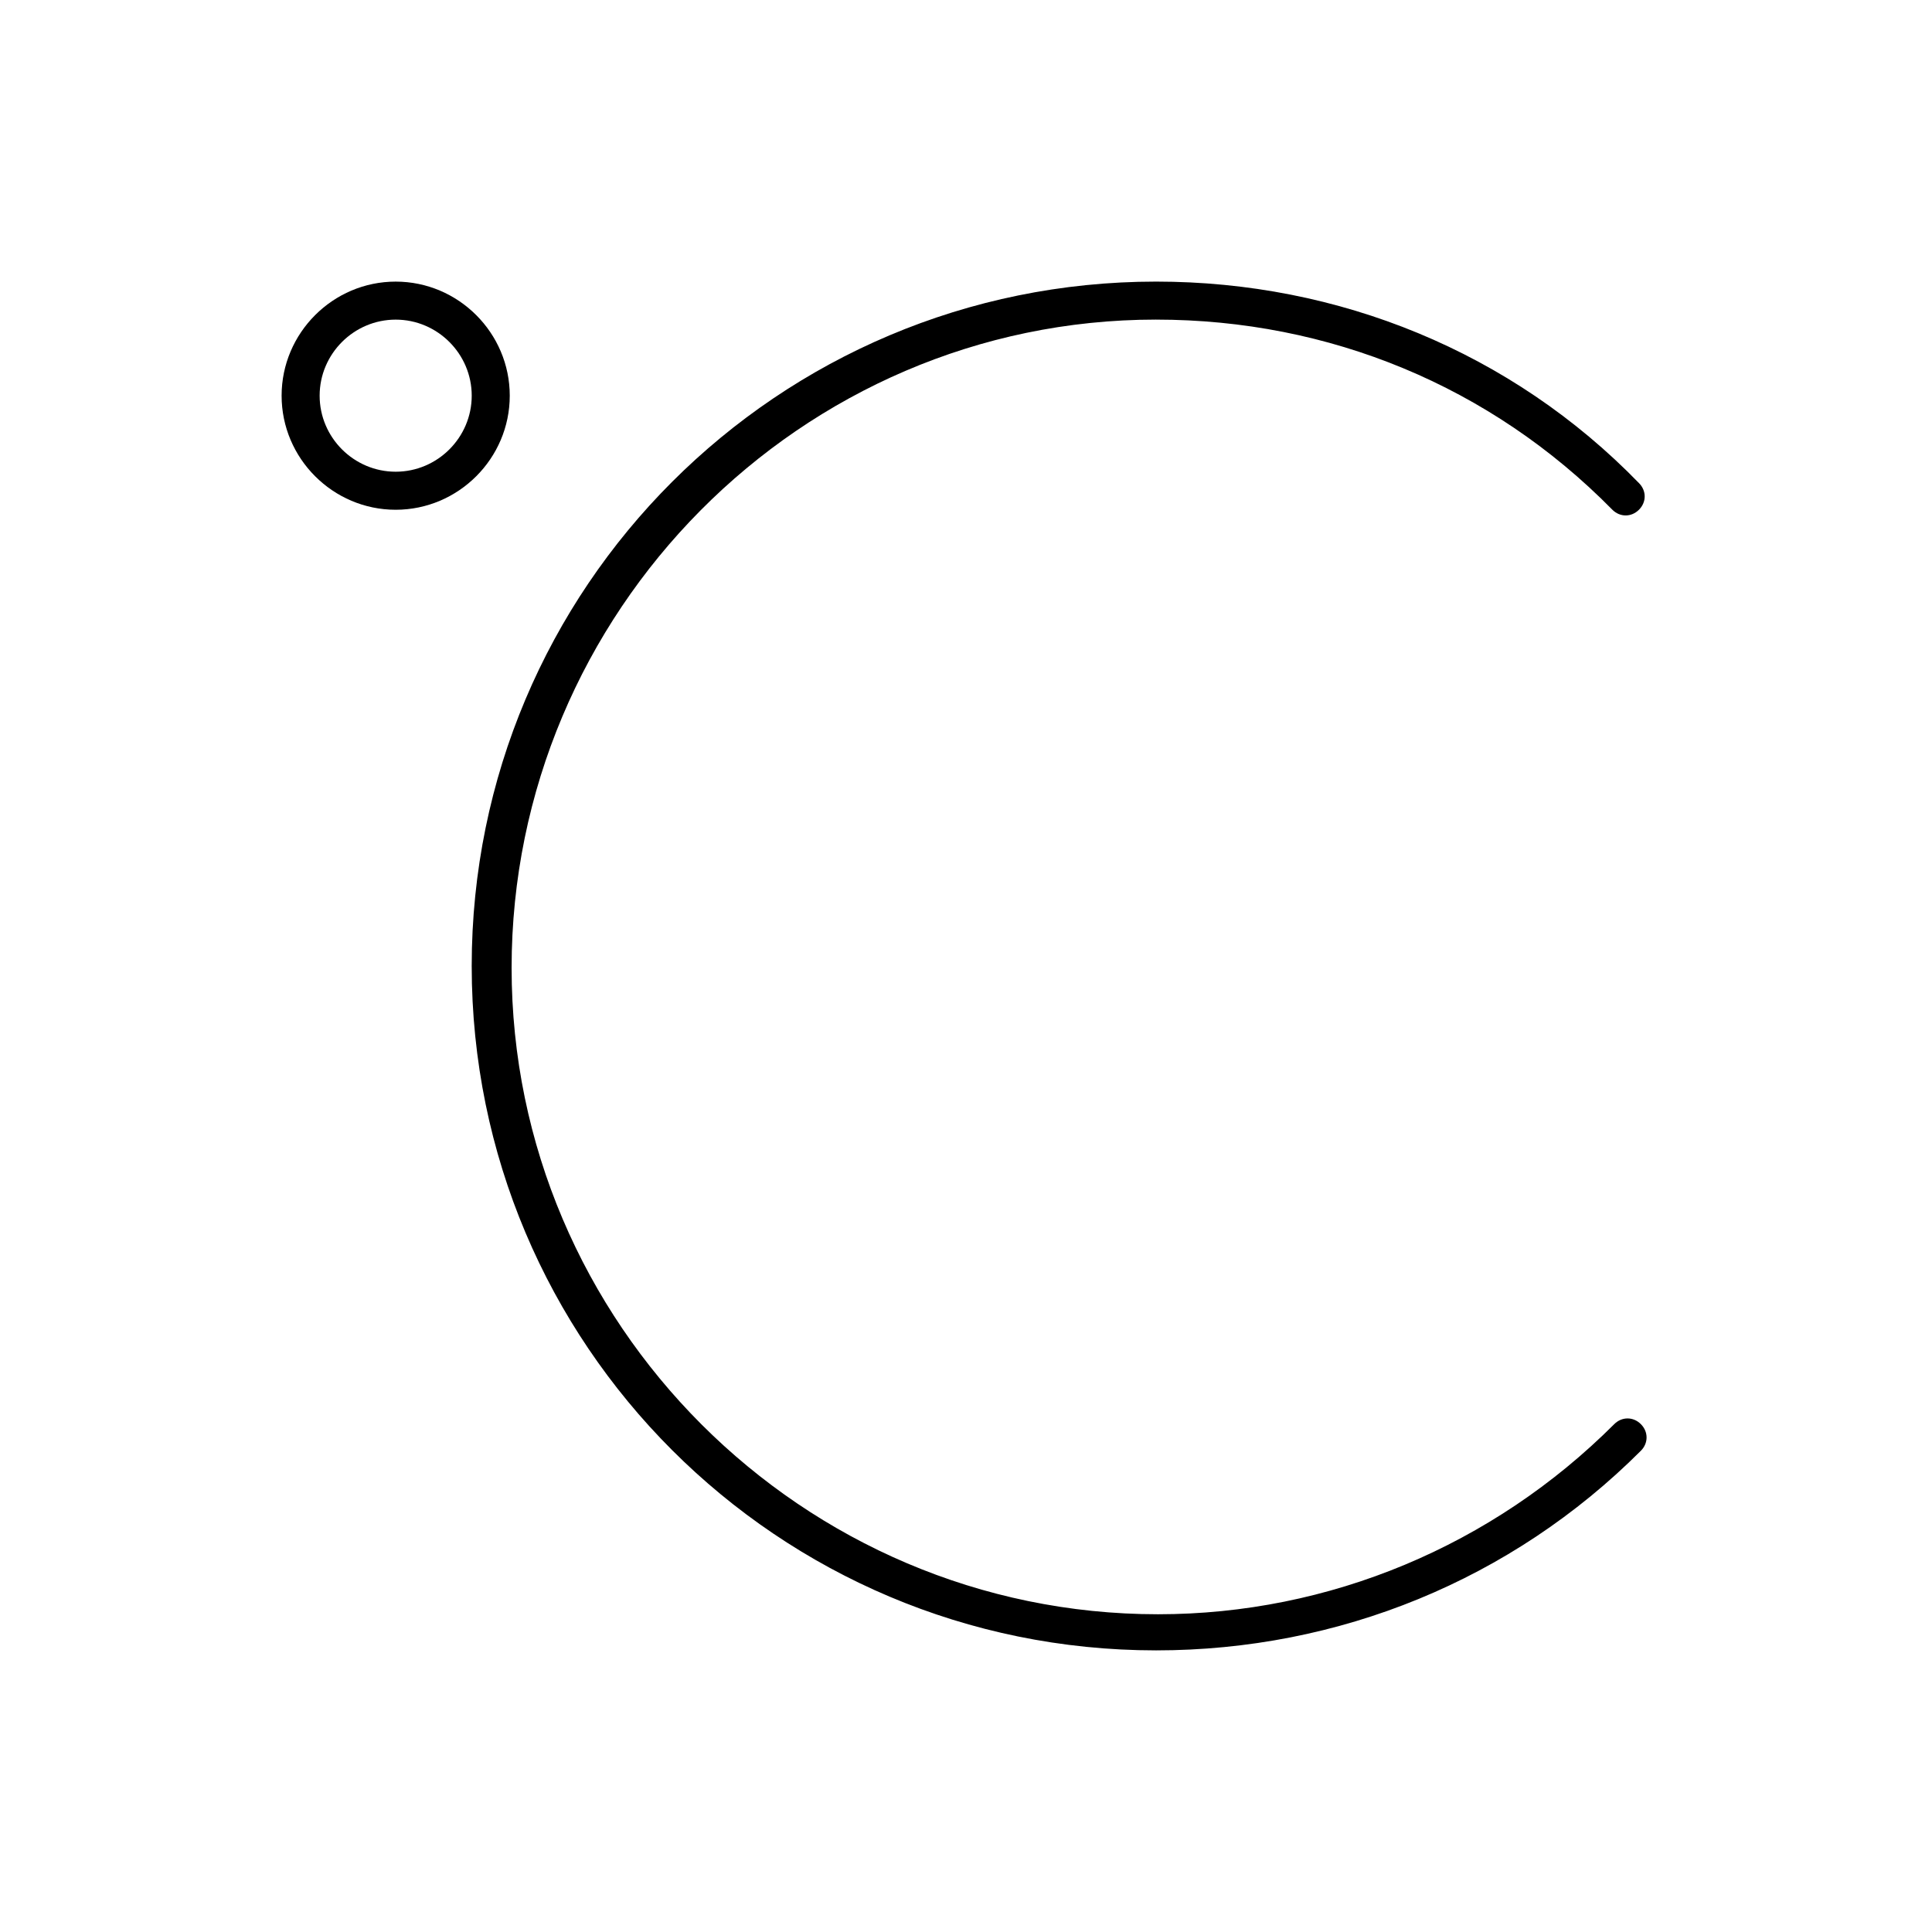 <?xml version="1.0" encoding="UTF-8"?>
<!-- Uploaded to: ICON Repo, www.svgrepo.com, Generator: ICON Repo Mixer Tools -->
<svg fill="#000000" width="800px" height="800px" version="1.1" viewBox="144 144 512 512" xmlns="http://www.w3.org/2000/svg">
 <g>
  <path d="m450.38 228.7c45.848 0 88.672 17.633 120.91 50.383 2.016 2.016 5.039 2.016 7.055 0 2.016-2.016 2.016-5.039 0-7.055-33.754-34.762-79.602-53.402-127.97-53.402-100.26 0-181.37 81.113-181.37 181.37s81.113 181.37 181.37 181.37c48.367 0 94.211-18.641 128.47-52.898 2.016-2.016 2.016-5.039 0-7.055-2.016-2.016-5.039-2.016-7.055 0-32.242 32.242-75.57 50.383-120.91 50.383-94.211 0-171.3-77.082-171.3-171.3 0.004-94.215 76.582-171.8 170.79-171.8z"/>
  <path d="m248.86 218.63c-16.625 0-30.23 13.602-30.23 30.23 0 16.625 13.602 30.23 30.23 30.23 16.625 0 30.23-13.602 30.23-30.23s-13.605-30.23-30.23-30.23zm0 50.379c-11.082 0-20.152-9.07-20.152-20.152s9.07-20.152 20.152-20.152 20.152 9.07 20.152 20.152c0 11.086-9.066 20.152-20.152 20.152z"/>
 </g>
</svg>